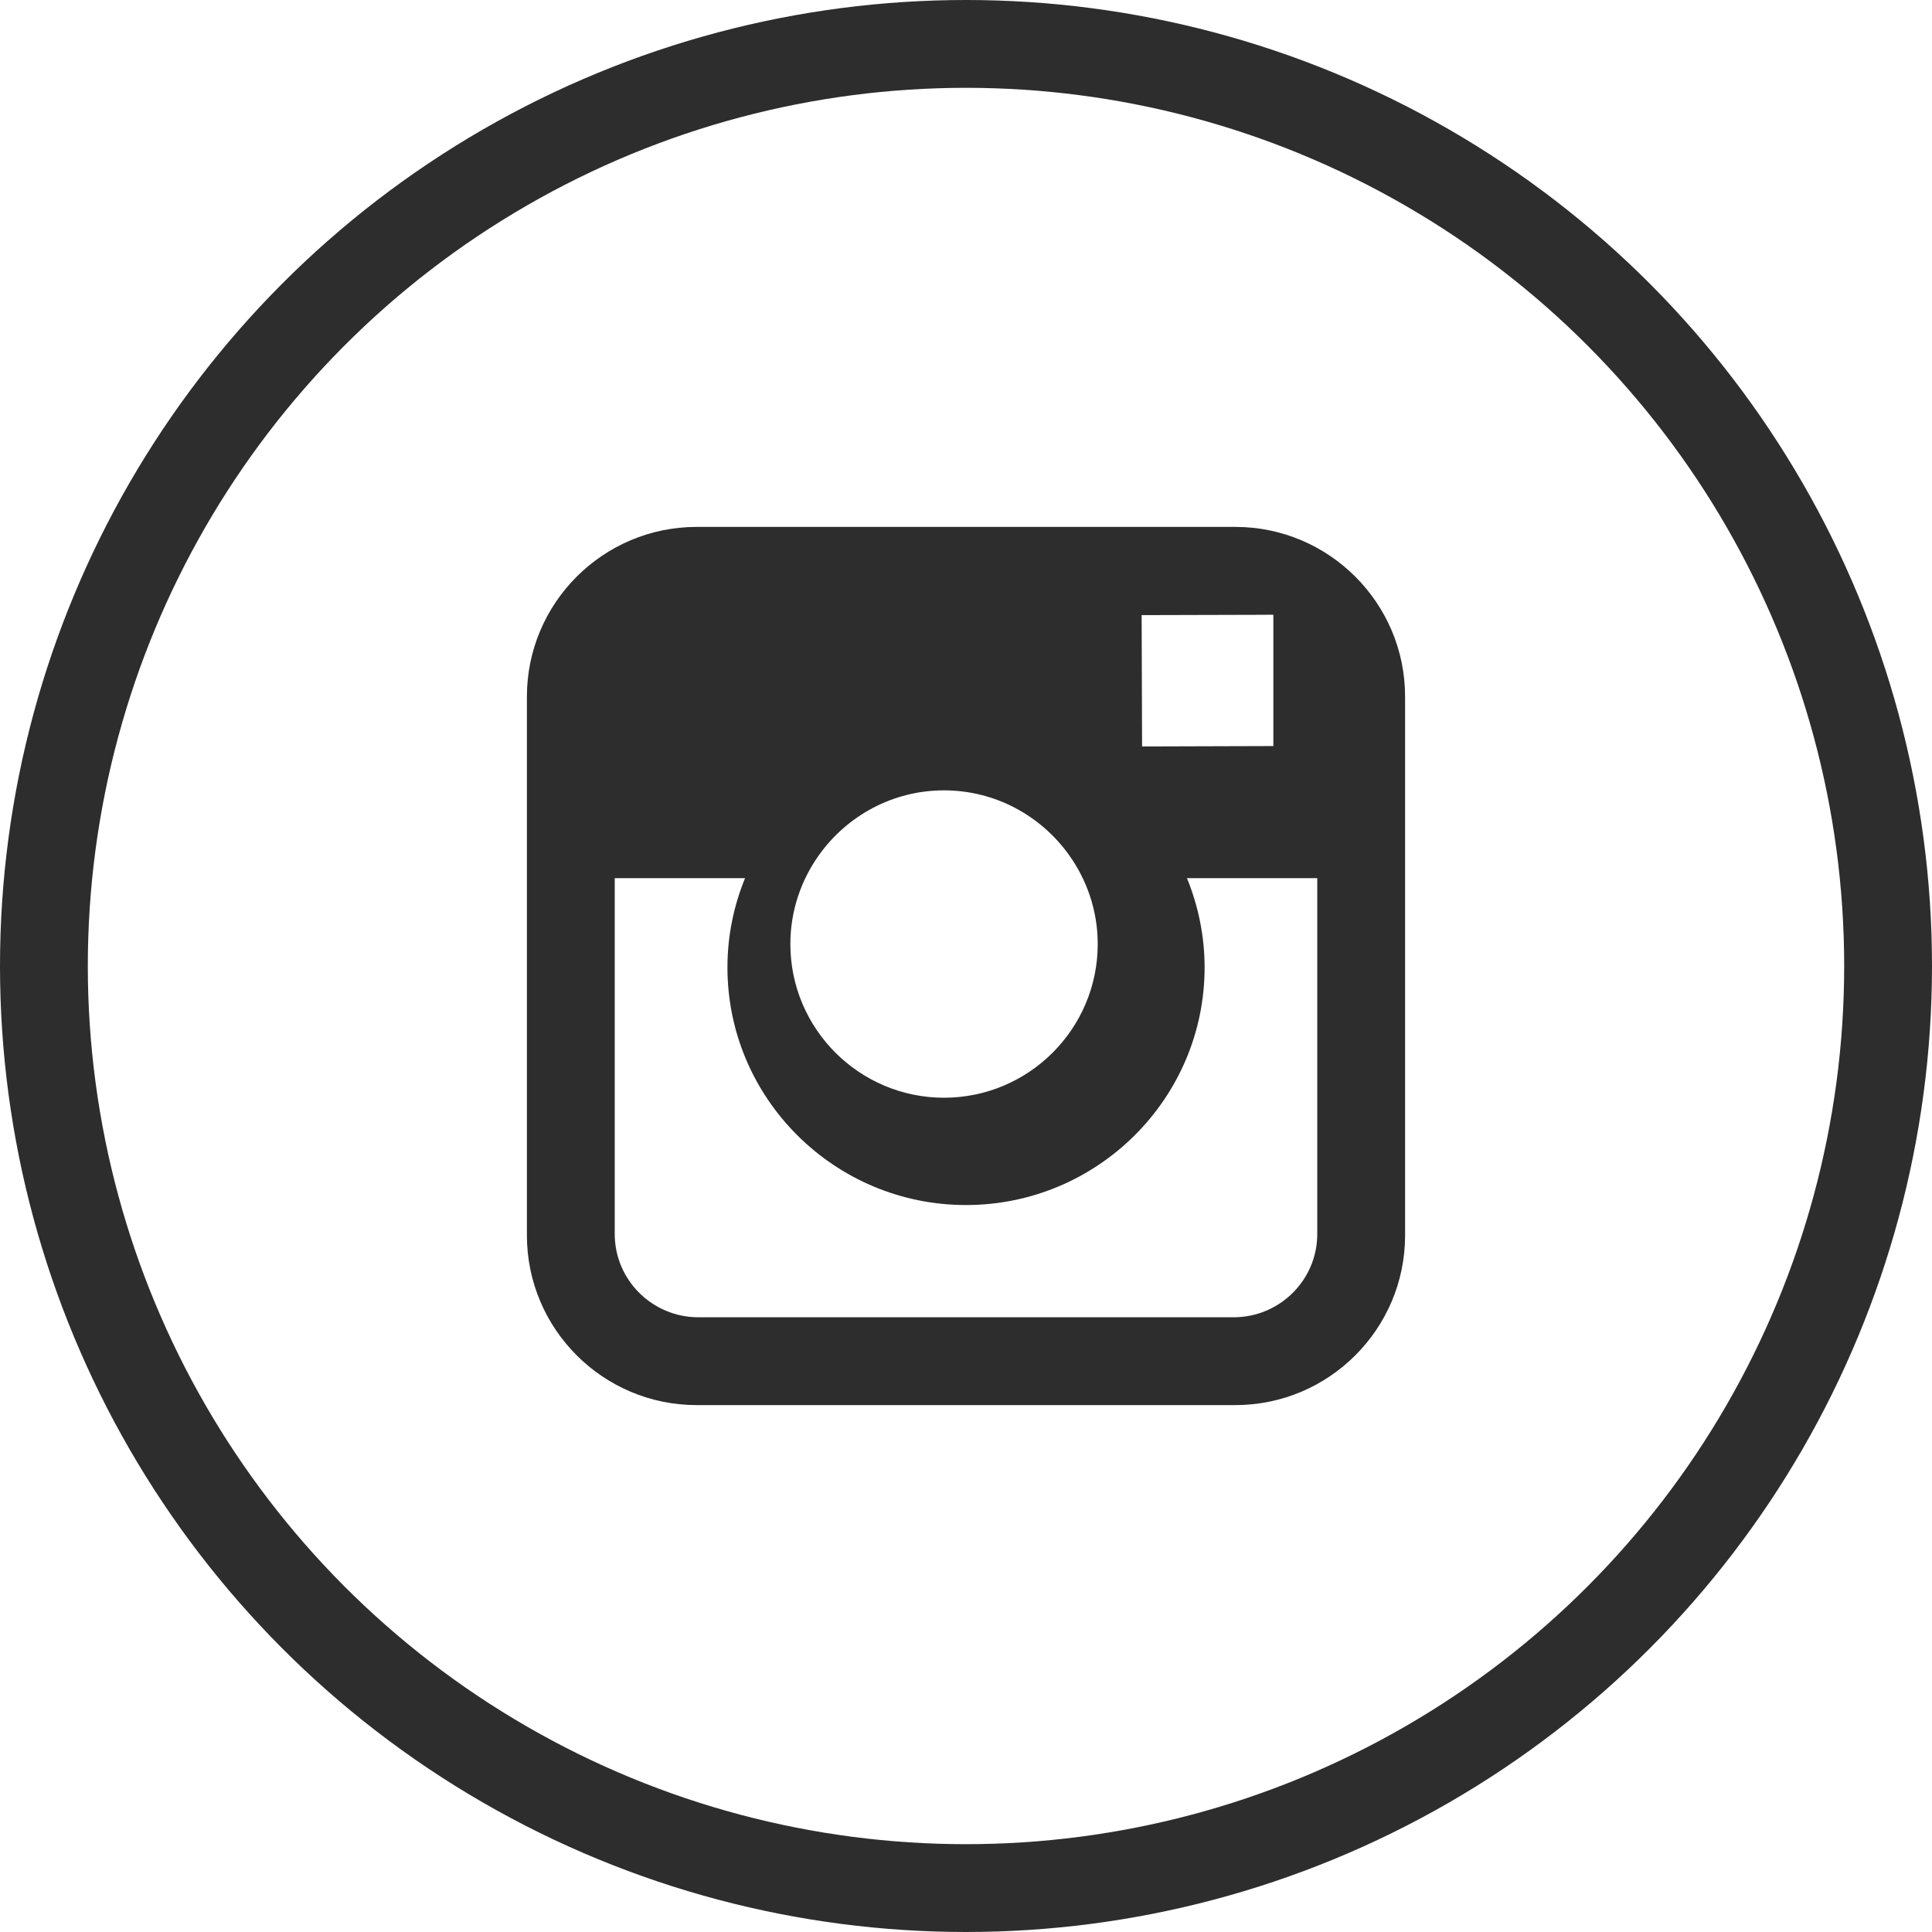 <svg width="44" height="44" viewBox="0 0 44 44" fill="none" xmlns="http://www.w3.org/2000/svg">
<circle cx="22" cy="22" r="21" stroke="#2D2D2D" stroke-width="2"/>
<path fill-rule="evenodd" clip-rule="evenodd" d="M28.135 12H15.865C13.735 12 12 13.733 12 15.865V28.135C12 30.267 13.735 32 15.865 32H28.135C30.265 32 32 30.267 32 28.135V15.865C32 13.733 30.265 12 28.135 12ZM28.609 14.002L29 14V16.991L26.01 17L26 14.009L28.609 14.002ZM18.662 19.459C19.298 18.578 20.331 18 21.499 18C22.667 18 23.701 18.578 24.337 19.459C24.752 20.034 25 20.738 25 21.501C25 23.43 23.43 25 21.499 25C19.57 25 18 23.43 18 21.501C18 20.738 18.248 20.034 18.662 19.459ZM30 28.103C30 29.149 29.146 30 28.096 30H15.905C14.854 30 14 29.149 14 28.103V20H16.968C16.711 20.628 16.567 21.314 16.567 22.032C16.567 25.016 19.004 27.444 22 27.444C24.997 27.444 27.434 25.016 27.434 22.032C27.434 21.314 27.288 20.628 27.033 20H30V28.103Z" fill="#2D2D2D"/>
</svg>
